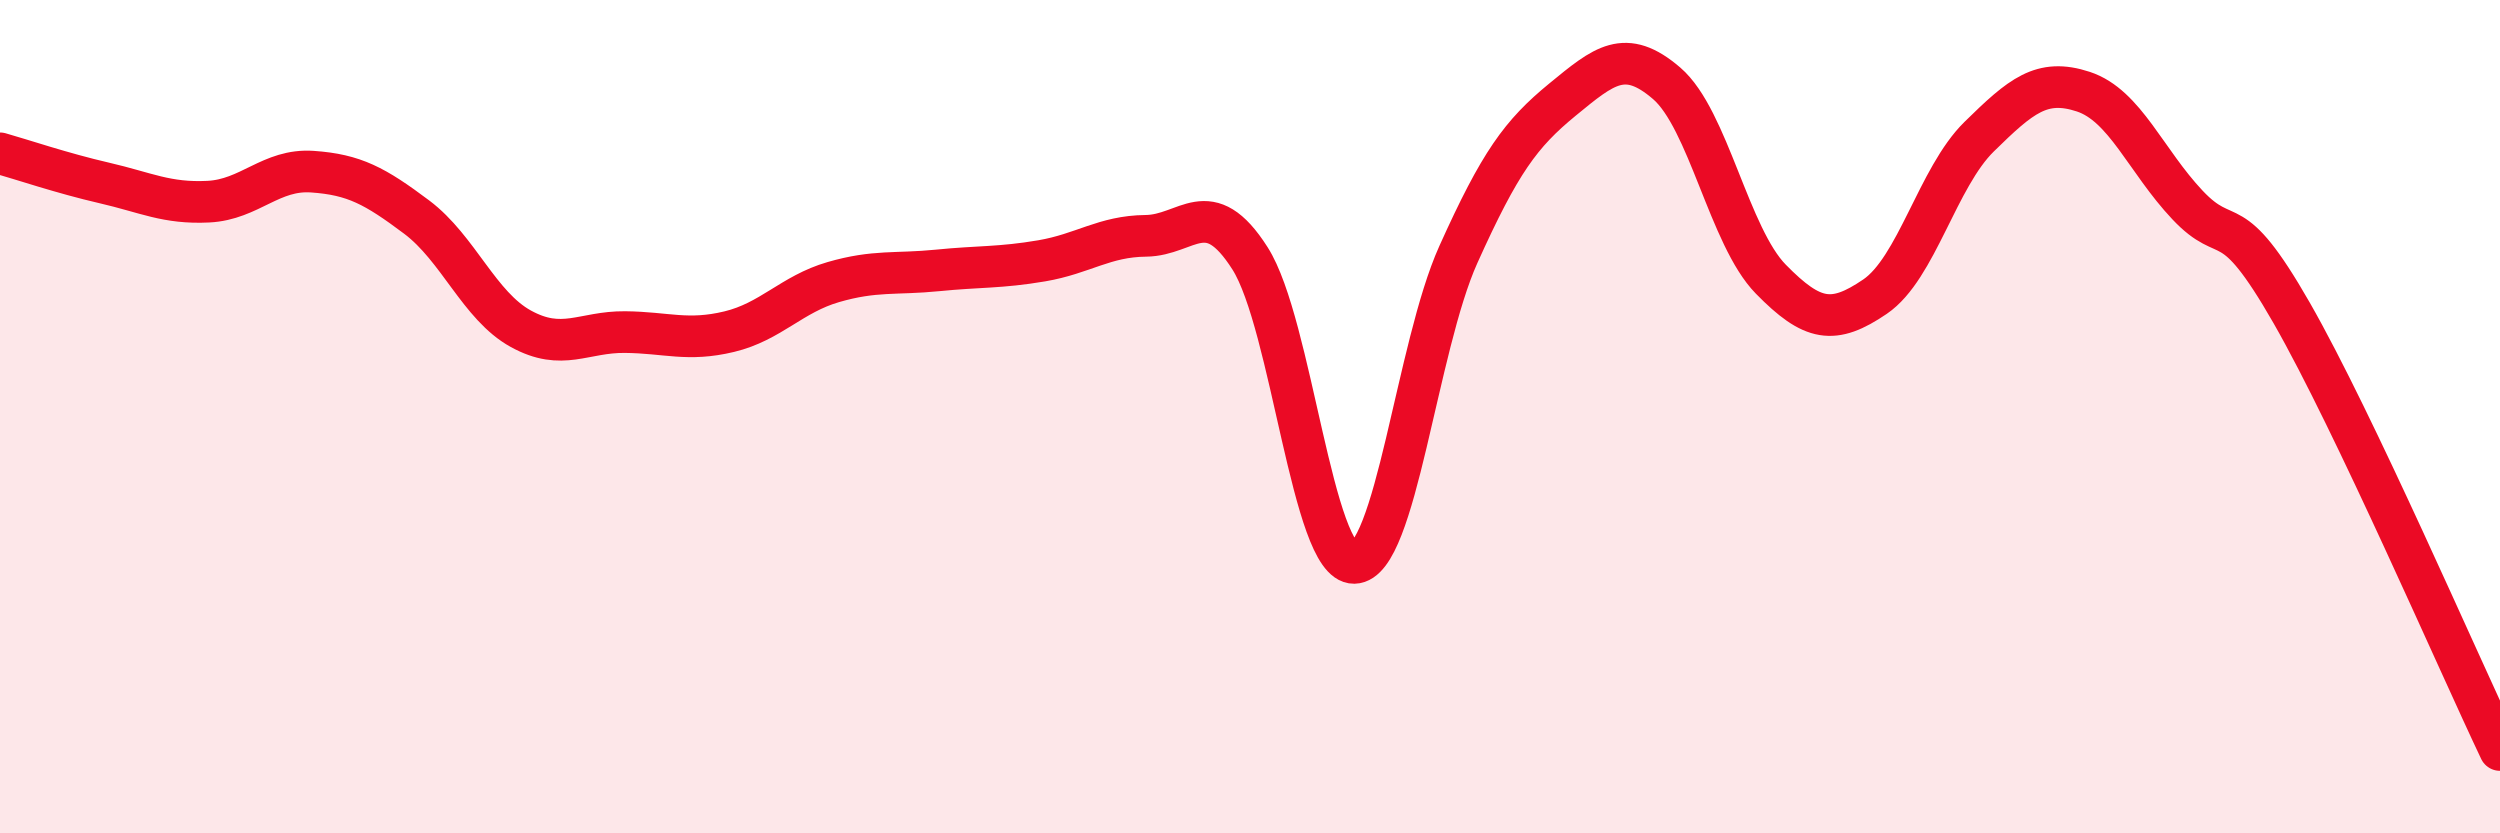 
    <svg width="60" height="20" viewBox="0 0 60 20" xmlns="http://www.w3.org/2000/svg">
      <path
        d="M 0,3.68 C 0.5,3.82 1.5,4.16 2.5,4.39 C 3.5,4.62 4,4.89 5,4.84 C 6,4.79 6.5,4.05 7.5,4.12 C 8.5,4.19 9,4.46 10,5.21 C 11,5.96 11.5,7.34 12.5,7.89 C 13.5,8.44 14,7.96 15,7.97 C 16,7.98 16.5,8.2 17.5,7.96 C 18.5,7.72 19,7.06 20,6.77 C 21,6.48 21.5,6.59 22.5,6.49 C 23.5,6.39 24,6.43 25,6.26 C 26,6.09 26.5,5.67 27.5,5.66 C 28.5,5.65 29,4.63 30,6.2 C 31,7.77 31.5,13.53 32.5,13.51 C 33.5,13.49 34,8.33 35,6.11 C 36,3.89 36.5,3.21 37.5,2.39 C 38.5,1.57 39,1.14 40,2 C 41,2.86 41.5,5.68 42.5,6.7 C 43.5,7.72 44,7.8 45,7.12 C 46,6.44 46.5,4.26 47.5,3.28 C 48.5,2.3 49,1.87 50,2.2 C 51,2.53 51.5,3.86 52.5,4.92 C 53.5,5.98 53.5,4.89 55,7.51 C 56.5,10.13 59,15.9 60,18L60 20L0 20Z"
        fill="#EB0A25"
        opacity="0.1"
        stroke-linecap="round"
        stroke-linejoin="round"
      />
      <path
        d="M 0,3.68 C 0.5,3.82 1.5,4.16 2.5,4.39 C 3.5,4.62 4,4.89 5,4.84 C 6,4.79 6.5,4.05 7.5,4.12 C 8.5,4.19 9,4.46 10,5.21 C 11,5.96 11.5,7.34 12.5,7.89 C 13.5,8.44 14,7.96 15,7.97 C 16,7.98 16.5,8.2 17.5,7.96 C 18.5,7.72 19,7.06 20,6.77 C 21,6.48 21.5,6.59 22.5,6.49 C 23.5,6.39 24,6.43 25,6.26 C 26,6.09 26.5,5.67 27.5,5.66 C 28.5,5.65 29,4.63 30,6.2 C 31,7.77 31.5,13.53 32.5,13.51 C 33.5,13.49 34,8.33 35,6.11 C 36,3.89 36.5,3.21 37.5,2.39 C 38.5,1.57 39,1.14 40,2 C 41,2.86 41.5,5.68 42.5,6.7 C 43.5,7.72 44,7.8 45,7.12 C 46,6.44 46.5,4.26 47.5,3.28 C 48.5,2.3 49,1.87 50,2.2 C 51,2.53 51.5,3.86 52.5,4.92 C 53.5,5.98 53.5,4.89 55,7.51 C 56.5,10.13 59,15.9 60,18"
        stroke="#EB0A25"
        stroke-width="1"
        fill="none"
        stroke-linecap="round"
        stroke-linejoin="round"
      />
    </svg>
  